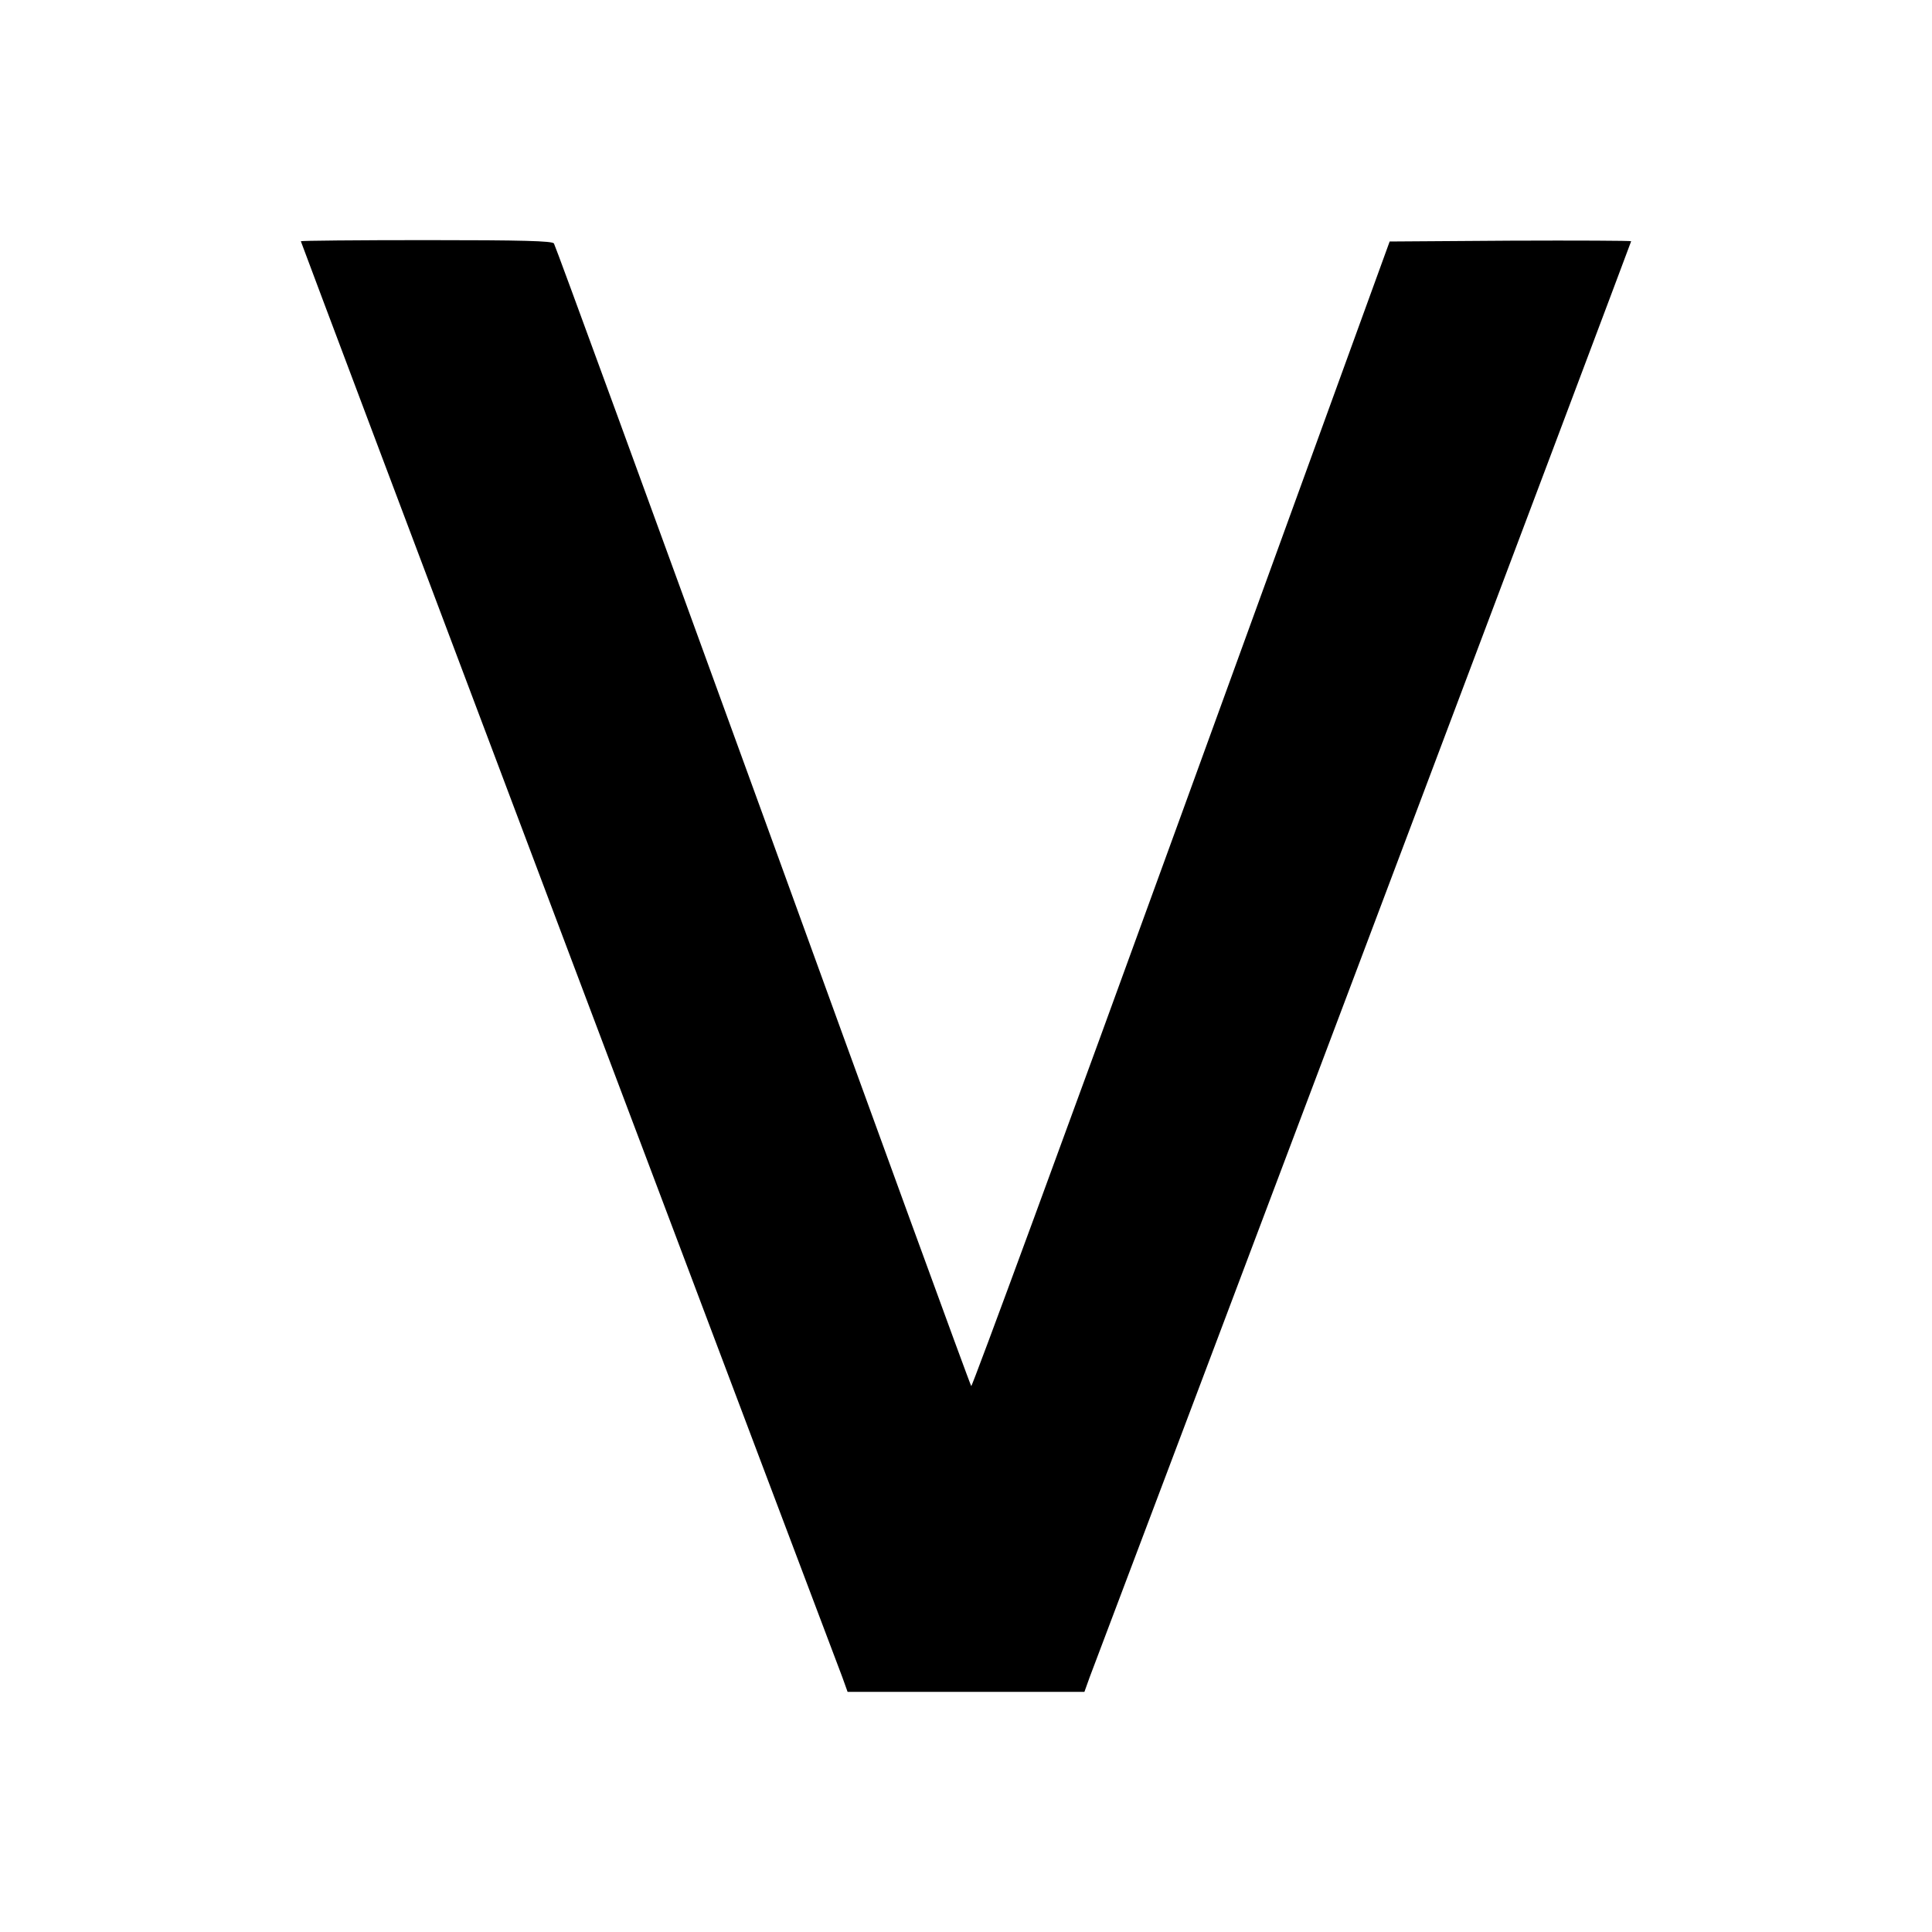 <?xml version="1.0" standalone="no"?>
<!DOCTYPE svg PUBLIC "-//W3C//DTD SVG 20010904//EN"
 "http://www.w3.org/TR/2001/REC-SVG-20010904/DTD/svg10.dtd">
<svg version="1.0" xmlns="http://www.w3.org/2000/svg"
 width="700pt" height="700pt" viewBox="0 0 700 700"
 preserveAspectRatio="xMidYMid meet">
<g transform="translate(0,700) scale(0.1,-0.1)"
fill="#000000" stroke="none">
<path d="M1090 6126 c0 -2 437 -1162 971 -2578 534 -1415 980 -2597 991 -2625
l19 -53 429 0 429 0 19 53 c11 28 457 1210 991 2625 534 1416 971 2576 971
2578 0 2 -197 3 -437 2 l-438 -3 -755 -2077 c-415 -1142 -758 -2074 -761
-2070 -4 4 -343 934 -754 2067 -412 1133 -753 2066 -758 2073 -7 9 -112 12
-463 12 -250 0 -454 -2 -454 -4z"/>
</g>
</svg>
